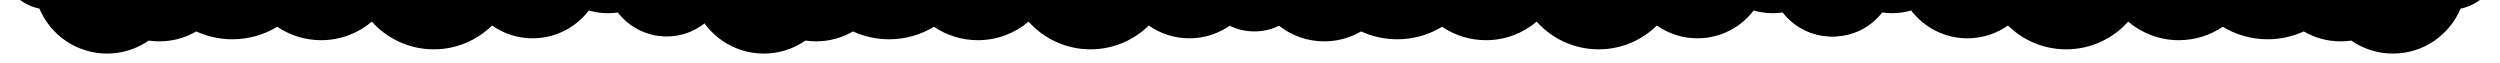 <?xml version="1.0" encoding="UTF-8"?> <svg xmlns="http://www.w3.org/2000/svg" width="7956" height="200" viewBox="0 0 7956 200" fill="none"> <g clip-path="url(#clip0)"> <path fill-rule="evenodd" clip-rule="evenodd" d="M624.606 100.018C659.578 116.057 698.493 125 739.5 125C791.776 125 840.651 110.467 882.291 85.227C922.18 112.171 970.265 127.904 1022.02 127.904C1083.52 127.904 1139.83 105.694 1183.37 68.859C1231.8 122.956 1302.18 157 1380.5 157C1452.69 157 1518.12 128.082 1565.85 81.198C1602.39 106.854 1646.91 121.913 1694.96 121.913C1767.9 121.913 1832.73 87.197 1873.84 33.386C1893.08 38.993 1913.44 42 1934.5 42C1945.22 42 1955.75 41.221 1966.05 39.717C2002 86.125 2058.26 116 2121.5 116C2230.02 116 2318 28.024 2318 -80.5C2318 -187.766 2232.05 -274.958 2125.27 -276.965C2088.72 -344.854 2017 -391 1934.5 -391C1868.64 -391 1809.65 -361.595 1769.95 -315.198C1746.49 -323.489 1721.25 -328 1694.96 -328C1649.2 -328 1606.63 -314.339 1571.12 -290.874C1523 -340.883 1455.38 -372 1380.5 -372C1322.82 -372 1269.46 -353.538 1225.99 -322.201C1204.96 -330.445 1182.06 -334.97 1158.11 -334.97C1156.44 -334.97 1154.78 -334.948 1153.12 -334.905C1115.01 -358.427 1070.1 -372 1022.03 -372C987.863 -372 955.301 -365.147 925.64 -352.74C876.614 -397.613 811.261 -425 739.5 -425C657.954 -425 584.683 -389.635 534.24 -333.433C525.404 -334.448 516.418 -334.97 507.309 -334.97C458.041 -334.97 412.34 -319.698 374.682 -293.628C363.581 -295.25 352.226 -296.089 340.675 -296.089C299.88 -296.089 261.531 -285.618 228.169 -267.217C206.889 -277.953 182.839 -284 157.377 -284C70.46 -284 -0 -213.54 -0 -126.623C-0 -50.621 53.874 12.798 125.518 27.527C160.819 111.513 243.86 170.488 340.675 170.488C389.943 170.488 435.644 155.215 473.302 129.145C484.403 130.767 495.758 131.606 507.309 131.606C550.071 131.606 590.145 120.101 624.606 100.018Z" fill="black"></path> </g> <g clip-path="url(#clip1)"> <path fill-rule="evenodd" clip-rule="evenodd" d="M2714.61 100.018C2749.58 116.057 2788.49 125 2829.5 125C2881.78 125 2930.65 110.467 2972.29 85.227C3012.18 112.171 3060.27 127.904 3112.02 127.904C3173.52 127.904 3229.83 105.694 3273.37 68.859C3321.8 122.956 3392.18 157 3470.5 157C3542.69 157 3608.12 128.082 3655.85 81.198C3692.39 106.854 3736.91 121.913 3784.96 121.913C3857.9 121.913 3922.73 87.197 3963.84 33.386C3983.08 38.993 4003.44 42 4024.5 42C4035.22 42 4045.75 41.221 4056.05 39.717C4092 86.125 4148.26 116 4211.5 116C4320.02 116 4408 28.024 4408 -80.5C4408 -187.766 4322.05 -274.958 4215.27 -276.965C4178.72 -344.854 4107 -391 4024.5 -391C3958.64 -391 3899.65 -361.595 3859.95 -315.198C3836.49 -323.489 3811.25 -328 3784.96 -328C3739.2 -328 3696.63 -314.339 3661.12 -290.874C3613 -340.883 3545.38 -372 3470.5 -372C3412.82 -372 3359.46 -353.538 3315.99 -322.201C3294.96 -330.445 3272.06 -334.97 3248.11 -334.97C3246.44 -334.97 3244.78 -334.948 3243.12 -334.905C3205.01 -358.427 3160.1 -372 3112.03 -372C3077.86 -372 3045.3 -365.147 3015.64 -352.74C2966.61 -397.613 2901.26 -425 2829.5 -425C2747.95 -425 2674.68 -389.635 2624.24 -333.433C2615.4 -334.448 2606.42 -334.97 2597.31 -334.97C2548.04 -334.97 2502.34 -319.698 2464.68 -293.628C2453.58 -295.25 2442.23 -296.089 2430.67 -296.089C2389.88 -296.089 2351.53 -285.618 2318.17 -267.217C2296.89 -277.953 2272.84 -284 2247.38 -284C2160.46 -284 2090 -213.54 2090 -126.623C2090 -50.621 2143.87 12.798 2215.52 27.527C2250.82 111.513 2333.86 170.488 2430.67 170.488C2479.94 170.488 2525.64 155.215 2563.3 129.145C2574.4 130.767 2585.76 131.606 2597.31 131.606C2640.07 131.606 2680.15 120.101 2714.61 100.018Z" fill="black"></path> </g> <g clip-path="url(#clip2)"> <path fill-rule="evenodd" clip-rule="evenodd" d="M4331.61 100.018C4366.58 116.057 4405.49 125 4446.5 125C4498.78 125 4547.65 110.467 4589.29 85.227C4629.18 112.171 4677.27 127.904 4729.02 127.904C4790.52 127.904 4846.83 105.694 4890.37 68.859C4938.8 122.956 5009.18 157 5087.5 157C5159.69 157 5225.12 128.082 5272.85 81.198C5309.39 106.854 5353.91 121.913 5401.96 121.913C5474.9 121.913 5539.73 87.197 5580.84 33.386C5600.08 38.993 5620.44 42 5641.5 42C5652.22 42 5662.75 41.221 5673.05 39.717C5709 86.125 5765.26 116 5828.5 116C5937.02 116 6025 28.024 6025 -80.5C6025 -187.766 5939.05 -274.958 5832.27 -276.965C5795.72 -344.854 5724 -391 5641.5 -391C5575.64 -391 5516.65 -361.595 5476.95 -315.198C5453.49 -323.489 5428.25 -328 5401.96 -328C5356.2 -328 5313.63 -314.339 5278.12 -290.874C5230 -340.883 5162.38 -372 5087.5 -372C5029.82 -372 4976.46 -353.538 4932.99 -322.201C4911.96 -330.445 4889.06 -334.97 4865.11 -334.97C4863.44 -334.97 4861.78 -334.948 4860.12 -334.905C4822.01 -358.427 4777.1 -372 4729.03 -372C4694.86 -372 4662.3 -365.147 4632.64 -352.74C4583.61 -397.613 4518.26 -425 4446.5 -425C4364.95 -425 4291.68 -389.635 4241.24 -333.433C4232.4 -334.448 4223.42 -334.97 4214.31 -334.97C4143.75 -334.97 4080.5 -303.644 4037.73 -254.141C4023.12 -257.964 4007.8 -260 3992 -260C3978.97 -260 3966.27 -258.616 3954.03 -255.987C3928.59 -273.649 3897.69 -284 3864.38 -284C3777.46 -284 3707 -213.54 3707 -126.623C3707 -44.702 3769.59 22.599 3849.56 30.066C3882.48 72.609 3934.04 100 3992 100C4020.14 100 4046.78 93.541 4070.5 82.025C4110.13 113.087 4160.06 131.606 4214.31 131.606C4257.07 131.606 4297.15 120.101 4331.61 100.018Z" fill="black"></path> </g> <g clip-path="url(#clip3)"> <path fill-rule="evenodd" clip-rule="evenodd" d="M7331.39 100.018C7296.42 116.057 7257.51 125 7216.5 125C7164.22 125 7115.35 110.467 7073.71 85.227C7033.82 112.171 6985.73 127.904 6933.98 127.904C6872.48 127.904 6816.17 105.694 6772.63 68.859C6724.2 122.956 6653.82 157 6575.5 157C6503.31 157 6437.88 128.082 6390.15 81.198C6353.61 106.854 6309.09 121.913 6261.04 121.913C6188.1 121.913 6123.27 87.197 6082.16 33.386C6062.92 38.993 6042.56 42 6021.5 42C6010.78 42 6000.25 41.221 5989.95 39.717C5954 86.125 5897.74 116 5834.5 116C5725.98 116 5638 28.024 5638 -80.5C5638 -187.766 5723.95 -274.958 5830.73 -276.965C5867.28 -344.854 5939 -391 6021.5 -391C6087.36 -391 6146.35 -361.595 6186.05 -315.198C6209.51 -323.489 6234.75 -328 6261.04 -328C6306.8 -328 6349.37 -314.339 6384.88 -290.874C6433 -340.883 6500.62 -372 6575.5 -372C6633.18 -372 6686.54 -353.538 6730.01 -322.201C6751.04 -330.445 6773.94 -334.97 6797.89 -334.97C6799.56 -334.97 6801.22 -334.948 6802.88 -334.905C6840.99 -358.427 6885.9 -372 6933.97 -372C6968.14 -372 7000.7 -365.147 7030.36 -352.74C7079.39 -397.613 7144.74 -425 7216.5 -425C7298.05 -425 7371.32 -389.635 7421.76 -333.433C7430.6 -334.448 7439.58 -334.97 7448.69 -334.97C7497.96 -334.97 7543.66 -319.698 7581.32 -293.628C7592.42 -295.25 7603.77 -296.089 7615.33 -296.089C7656.12 -296.089 7694.47 -285.618 7727.83 -267.217C7749.11 -277.953 7773.16 -284 7798.62 -284C7885.54 -284 7956 -213.54 7956 -126.623C7956 -50.621 7902.13 12.798 7830.48 27.527C7795.18 111.513 7712.14 170.488 7615.33 170.488C7566.06 170.488 7520.36 155.215 7482.7 129.145C7471.6 130.767 7460.24 131.606 7448.69 131.606C7405.93 131.606 7365.85 120.101 7331.39 100.018Z" fill="black"></path> </g> <defs> <clipPath id="clip0"> <rect width="2318" height="200" fill="white"></rect> </clipPath> <clipPath id="clip1"> <rect width="2318" height="200" fill="white" transform="translate(2090)"></rect> </clipPath> <clipPath id="clip2"> <rect width="2318" height="200" fill="white" transform="translate(3707)"></rect> </clipPath> <clipPath id="clip3"> <rect width="2318" height="200" fill="white" transform="matrix(-1 0 0 1 7956 0)"></rect> </clipPath> </defs> </svg> 